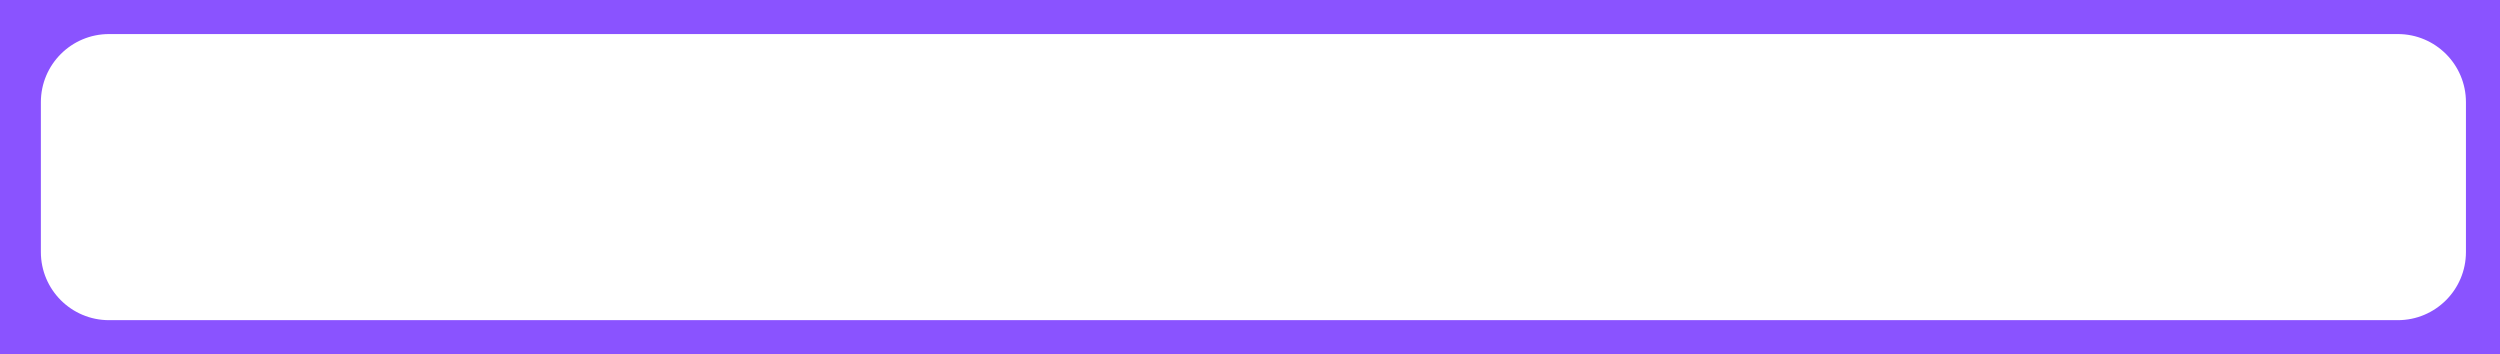 <?xml version="1.0" encoding="UTF-8"?> <svg xmlns="http://www.w3.org/2000/svg" width="367" height="52" viewBox="0 0 367 52" fill="none"> <g clip-path="url(#clip0_231_7835)"> <path fill-rule="evenodd" clip-rule="evenodd" d="M367 0H0V52H367V0ZM16 47C10.477 47 6 42.523 6 37V15C6 9.477 10.477 5 16 5H352C357.523 5 362 9.477 362 15V37C362 42.523 357.523 47 352 47H16Z" fill="#8A53FF"></path> </g> <defs> <clipPath id="clip0_231_7835"> <rect width="367" height="52" fill="white"></rect> </clipPath> </defs> </svg> 